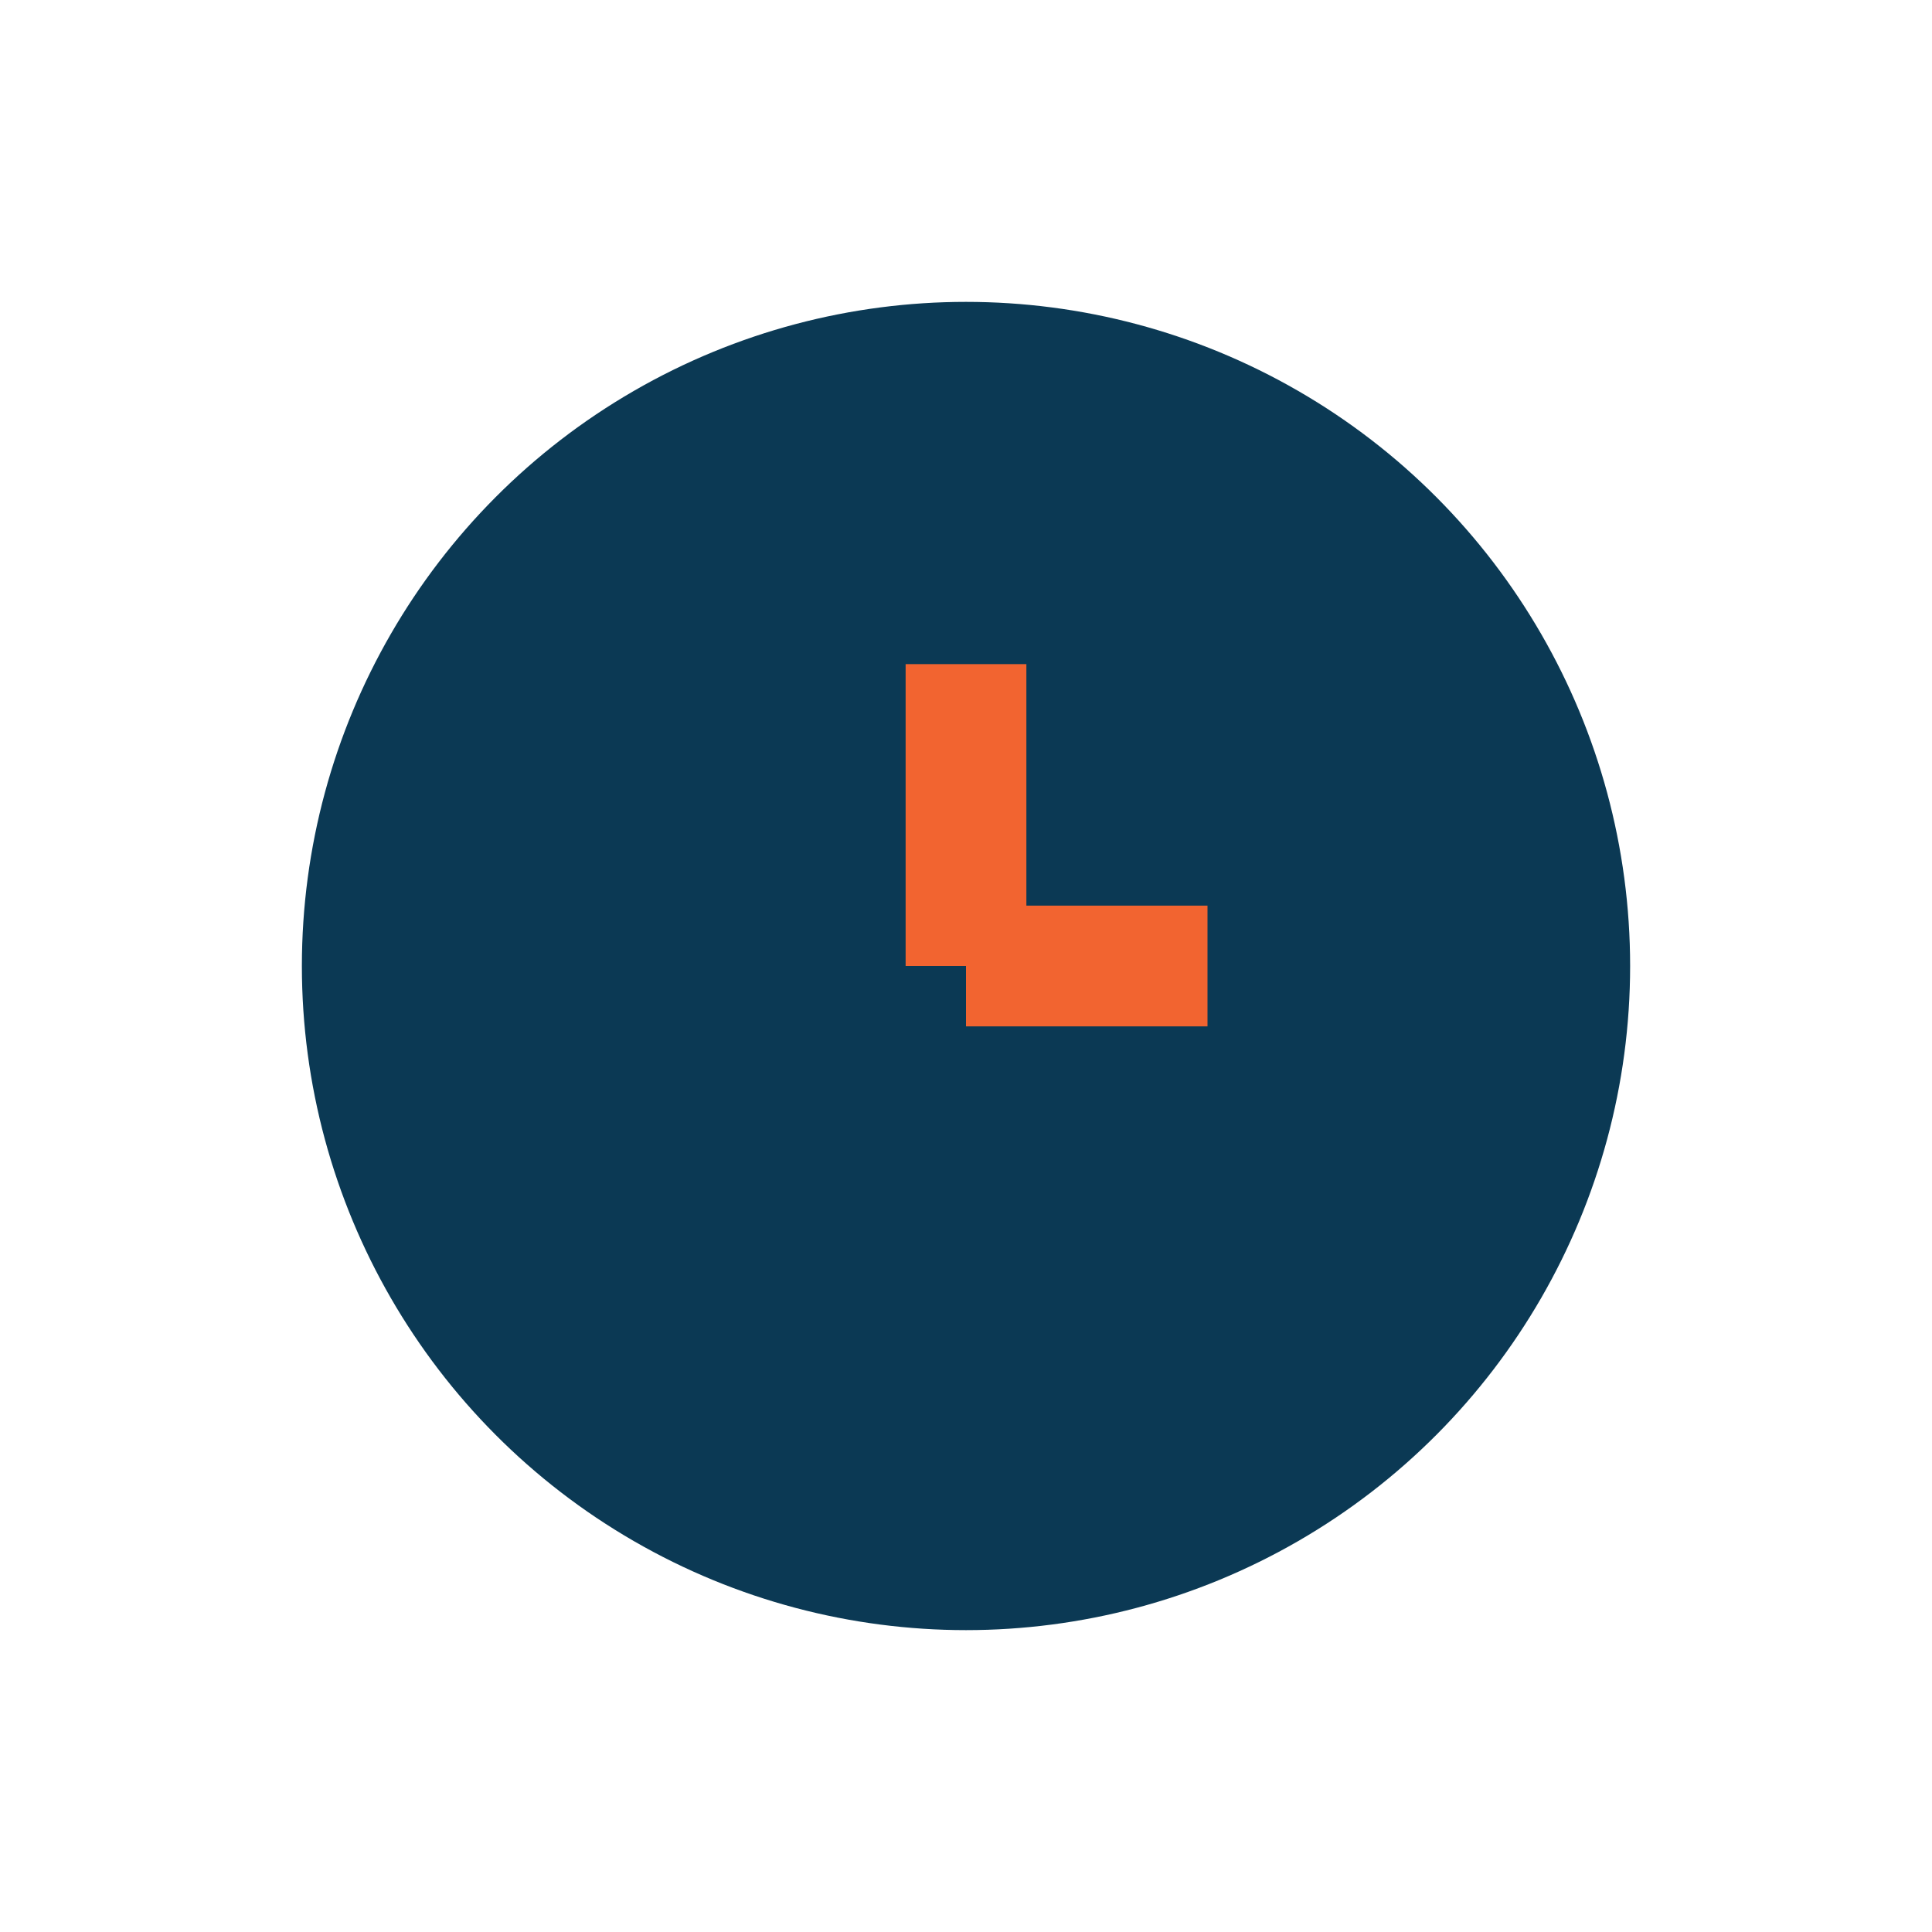 <?xml version="1.0" encoding="UTF-8"?>
<svg xmlns="http://www.w3.org/2000/svg" width="32" height="32" viewBox="0 0 32 32"><circle cx="16" cy="16" r="11" fill="#0B3954"/><path d="M16 16v-5M16 16h4" stroke="#F26430" stroke-width="2"/></svg>